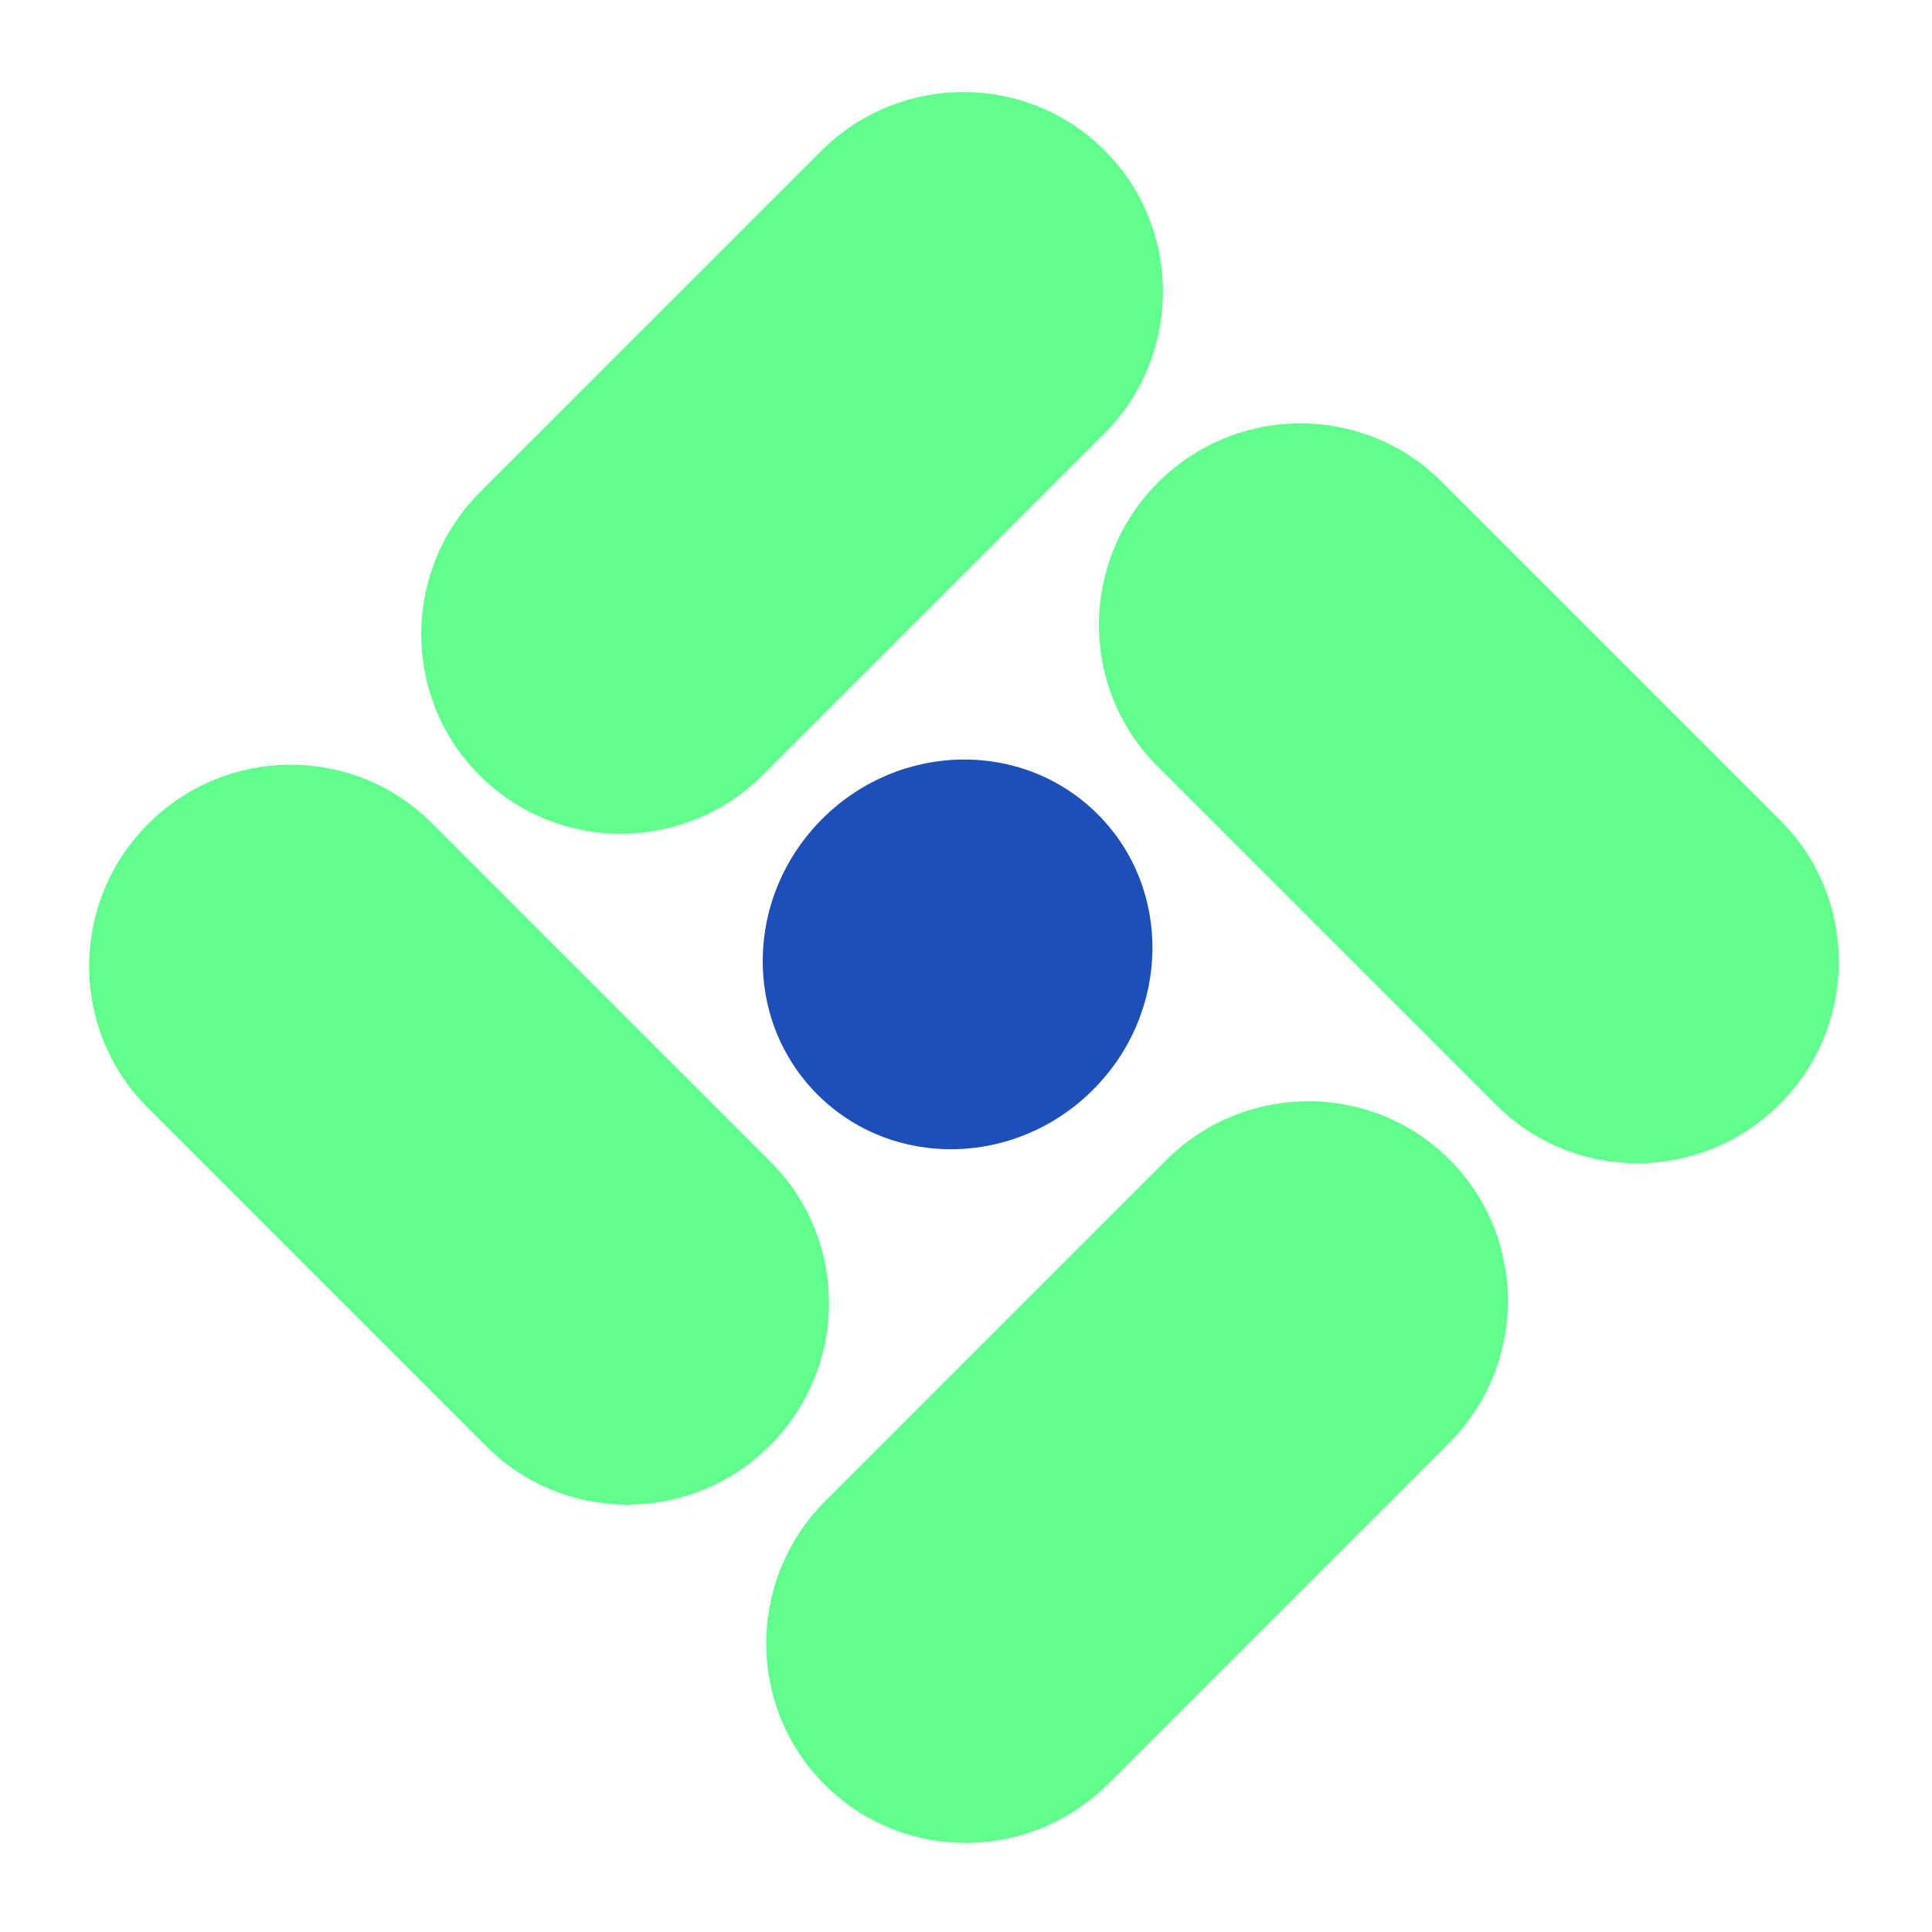 <svg width="108" height="108" viewBox="0 0 108 108" fill="none" xmlns="http://www.w3.org/2000/svg">
<mask id="mask0_103_547" style="mask-type:luminance" maskUnits="userSpaceOnUse" x="0" y="0" width="108" height="108">
<path d="M108 0H0V108H108V0Z" fill="white"/>
</mask>
<g mask="url(#mask0_103_547)">
<path fill-rule="evenodd" clip-rule="evenodd" d="M27.184 80.847C31.551 85.213 38.649 85.194 43.038 80.803C47.428 76.414 47.447 69.317 43.082 64.95L43.08 64.948C43.078 64.947 43.076 64.945 43.074 64.943L23.958 45.826L23.956 45.828C19.576 41.644 12.614 41.722 8.285 46.051C3.957 50.379 3.878 57.342 8.063 61.722L8.061 61.724L8.229 61.891L8.243 61.906L8.258 61.921L27.184 80.847Z" fill="#61FF8D"/>
<path fill-rule="evenodd" clip-rule="evenodd" d="M83.634 61.765C88.001 66.13 95.098 66.111 99.487 61.722C103.877 57.332 103.896 50.233 99.529 45.866C99.527 45.864 99.525 45.862 99.523 45.86L80.407 26.744L80.405 26.746C76.025 22.561 69.063 22.64 64.734 26.969C60.406 31.297 60.327 38.26 64.512 42.639L64.51 42.642L64.687 42.819L64.693 42.824L64.698 42.83L83.634 61.765Z" fill="#61FF8D"/>
<path fill-rule="evenodd" clip-rule="evenodd" d="M26.852 27.489C22.462 31.879 22.443 38.978 26.81 43.344C31.177 47.711 38.275 47.693 42.665 43.303C42.667 43.301 42.669 43.299 42.671 43.297L61.89 24.078L61.888 24.076C66.095 19.674 66.052 12.713 61.747 8.407C57.442 4.102 50.48 4.06 46.078 8.267L46.076 8.264L45.891 8.449L26.852 27.489C26.852 27.489 26.851 27.489 26.852 27.489Z" fill="#61FF8D"/>
<path fill-rule="evenodd" clip-rule="evenodd" d="M81.175 80.492L61.95 99.717C61.95 99.717 61.951 99.717 61.95 99.717C57.561 104.106 50.462 104.125 46.095 99.759C41.728 95.392 41.747 88.293 46.137 83.903L65.171 64.869L65.177 64.863L65.182 64.858L65.361 64.678L65.363 64.681C69.766 60.474 76.726 60.516 81.032 64.822C85.337 69.127 85.38 76.088 81.173 80.49L81.175 80.492Z" fill="#61FF8D"/>
<path d="M61.363 45.517C57.182 41.336 50.286 41.454 45.96 45.781C41.633 50.107 41.515 57.003 45.696 61.184C49.877 65.365 56.773 65.247 61.099 60.92C65.426 56.594 65.544 49.697 61.363 45.517Z" fill="#1E4FB8"/>
</g>
</svg>
